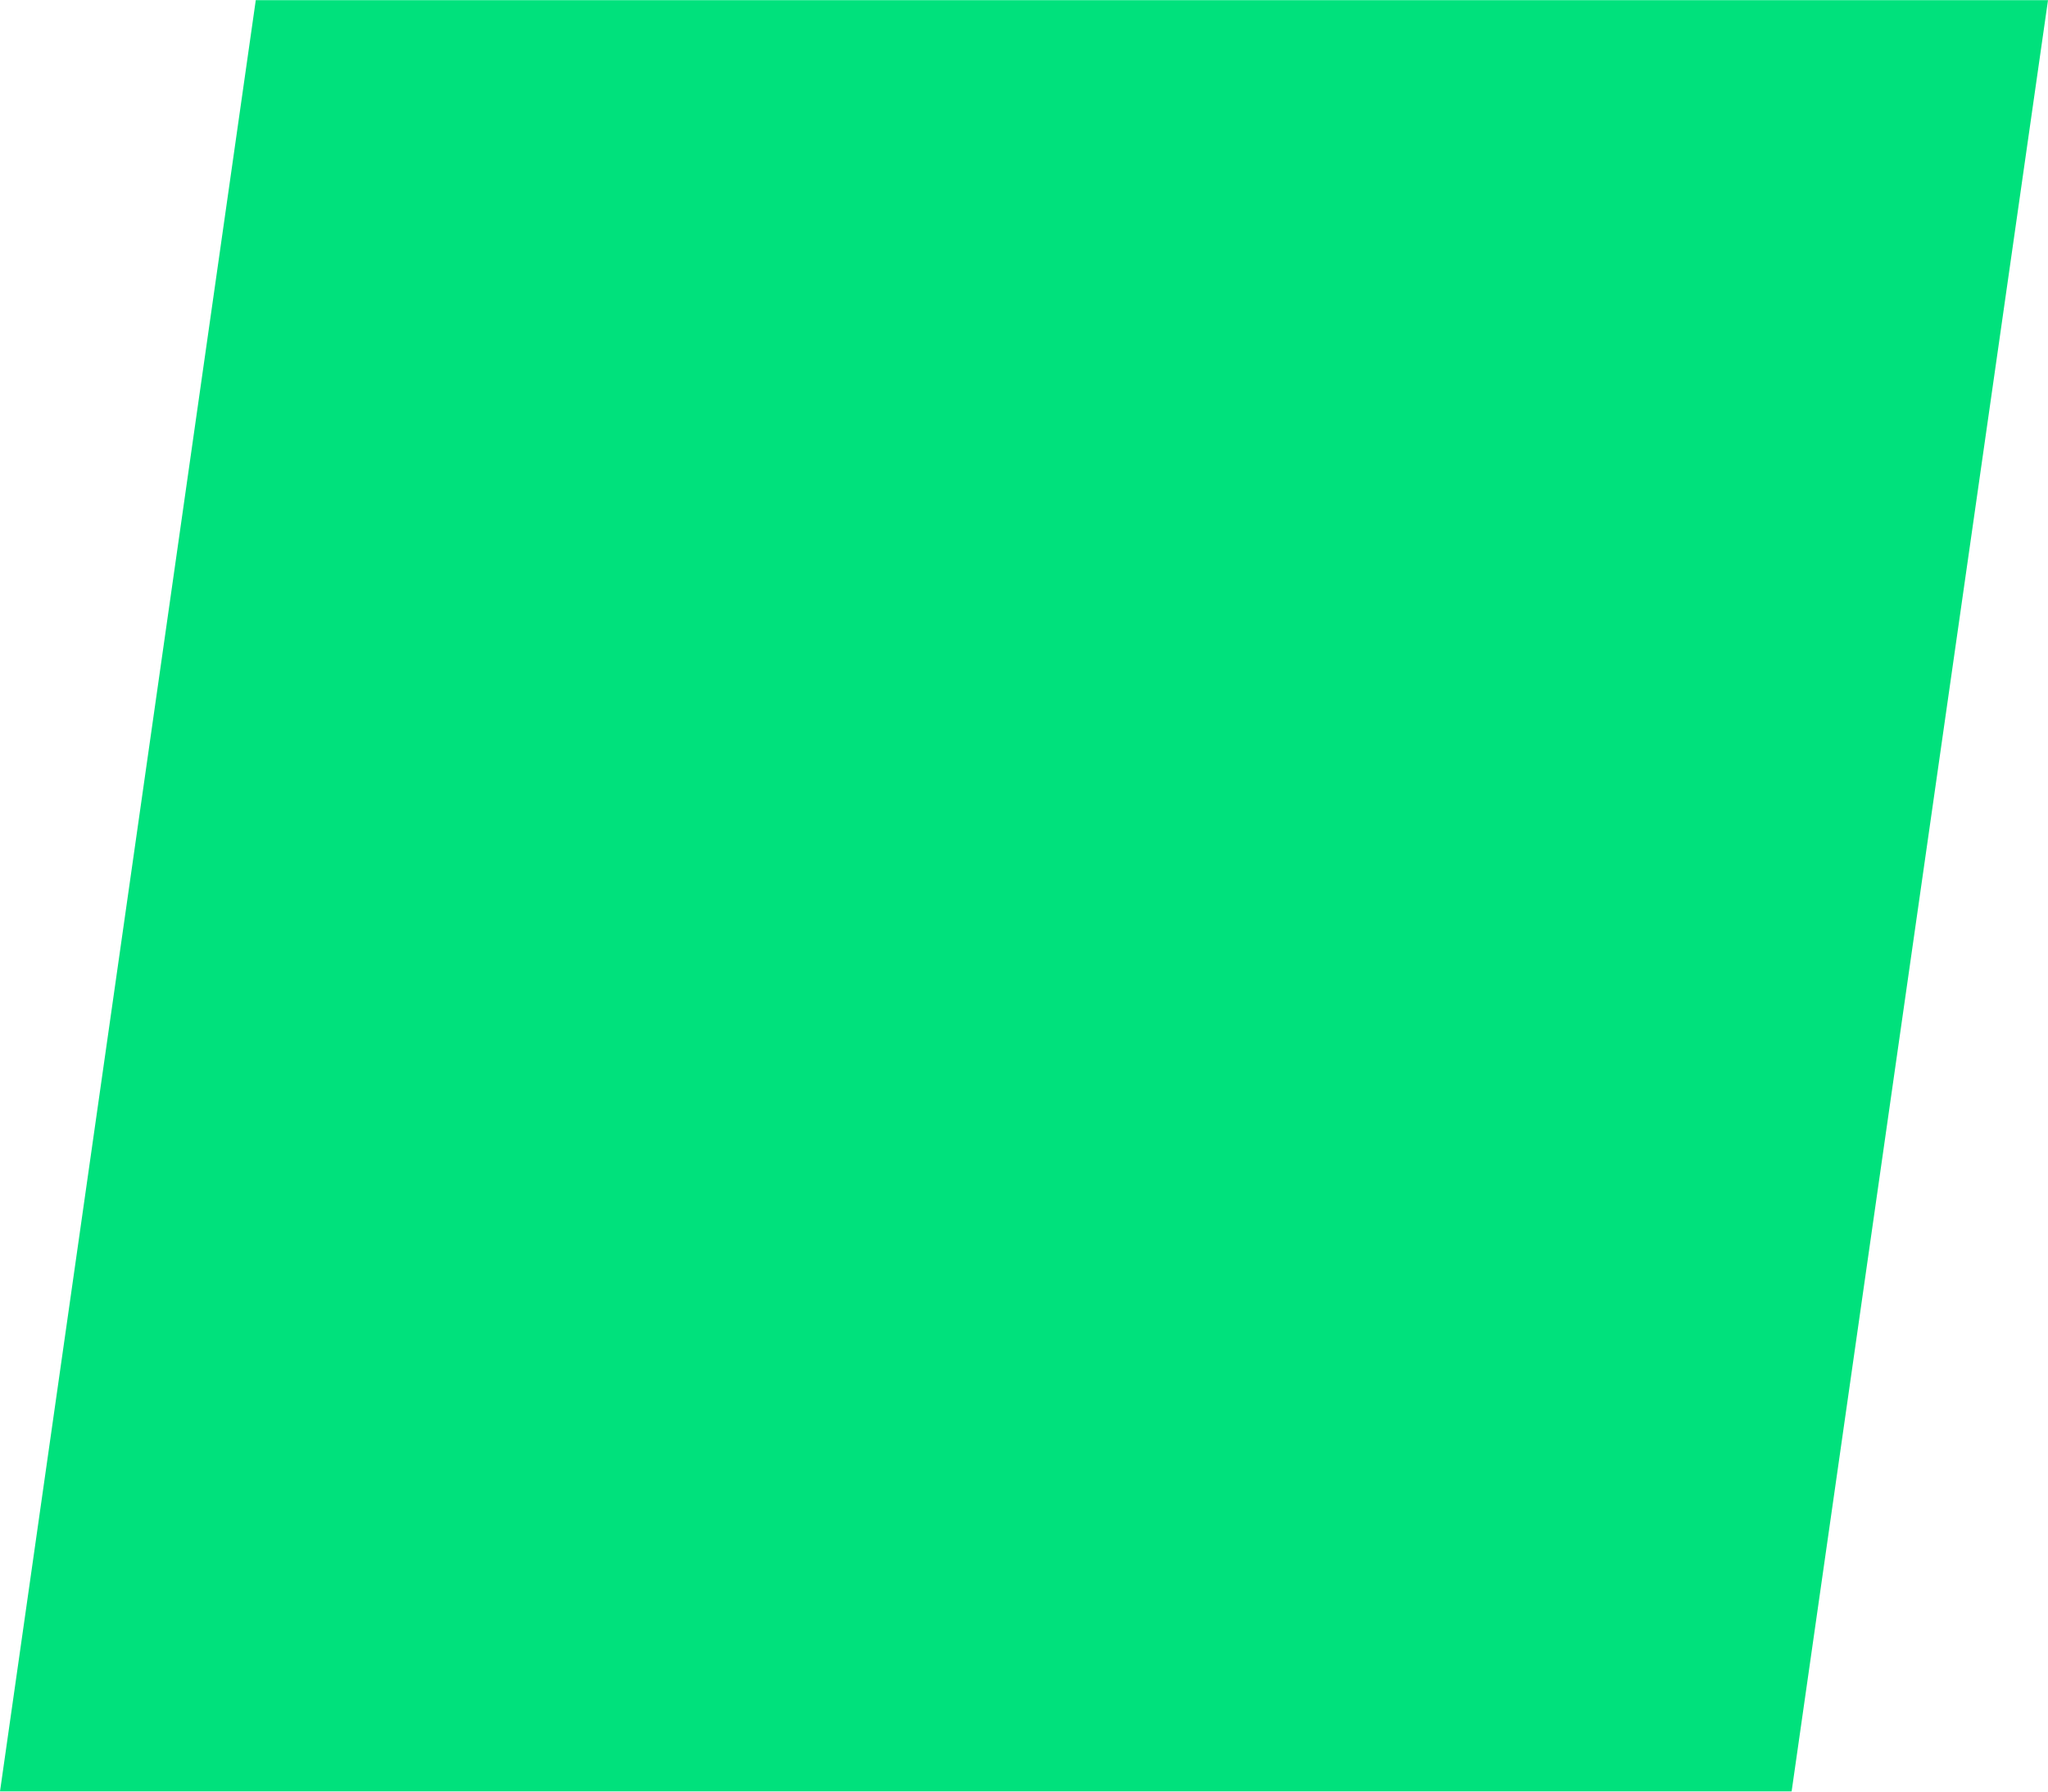 <svg xmlns="http://www.w3.org/2000/svg" xml:space="preserve" width="16" height="14" viewBox="0 0 3.395 2.97">
  <path fill="#00e17c" d="M 0.424,2.6109009e-7 H 3.395 L 2.97,2.97 H 1.020752e-7 Z"/>
</svg>